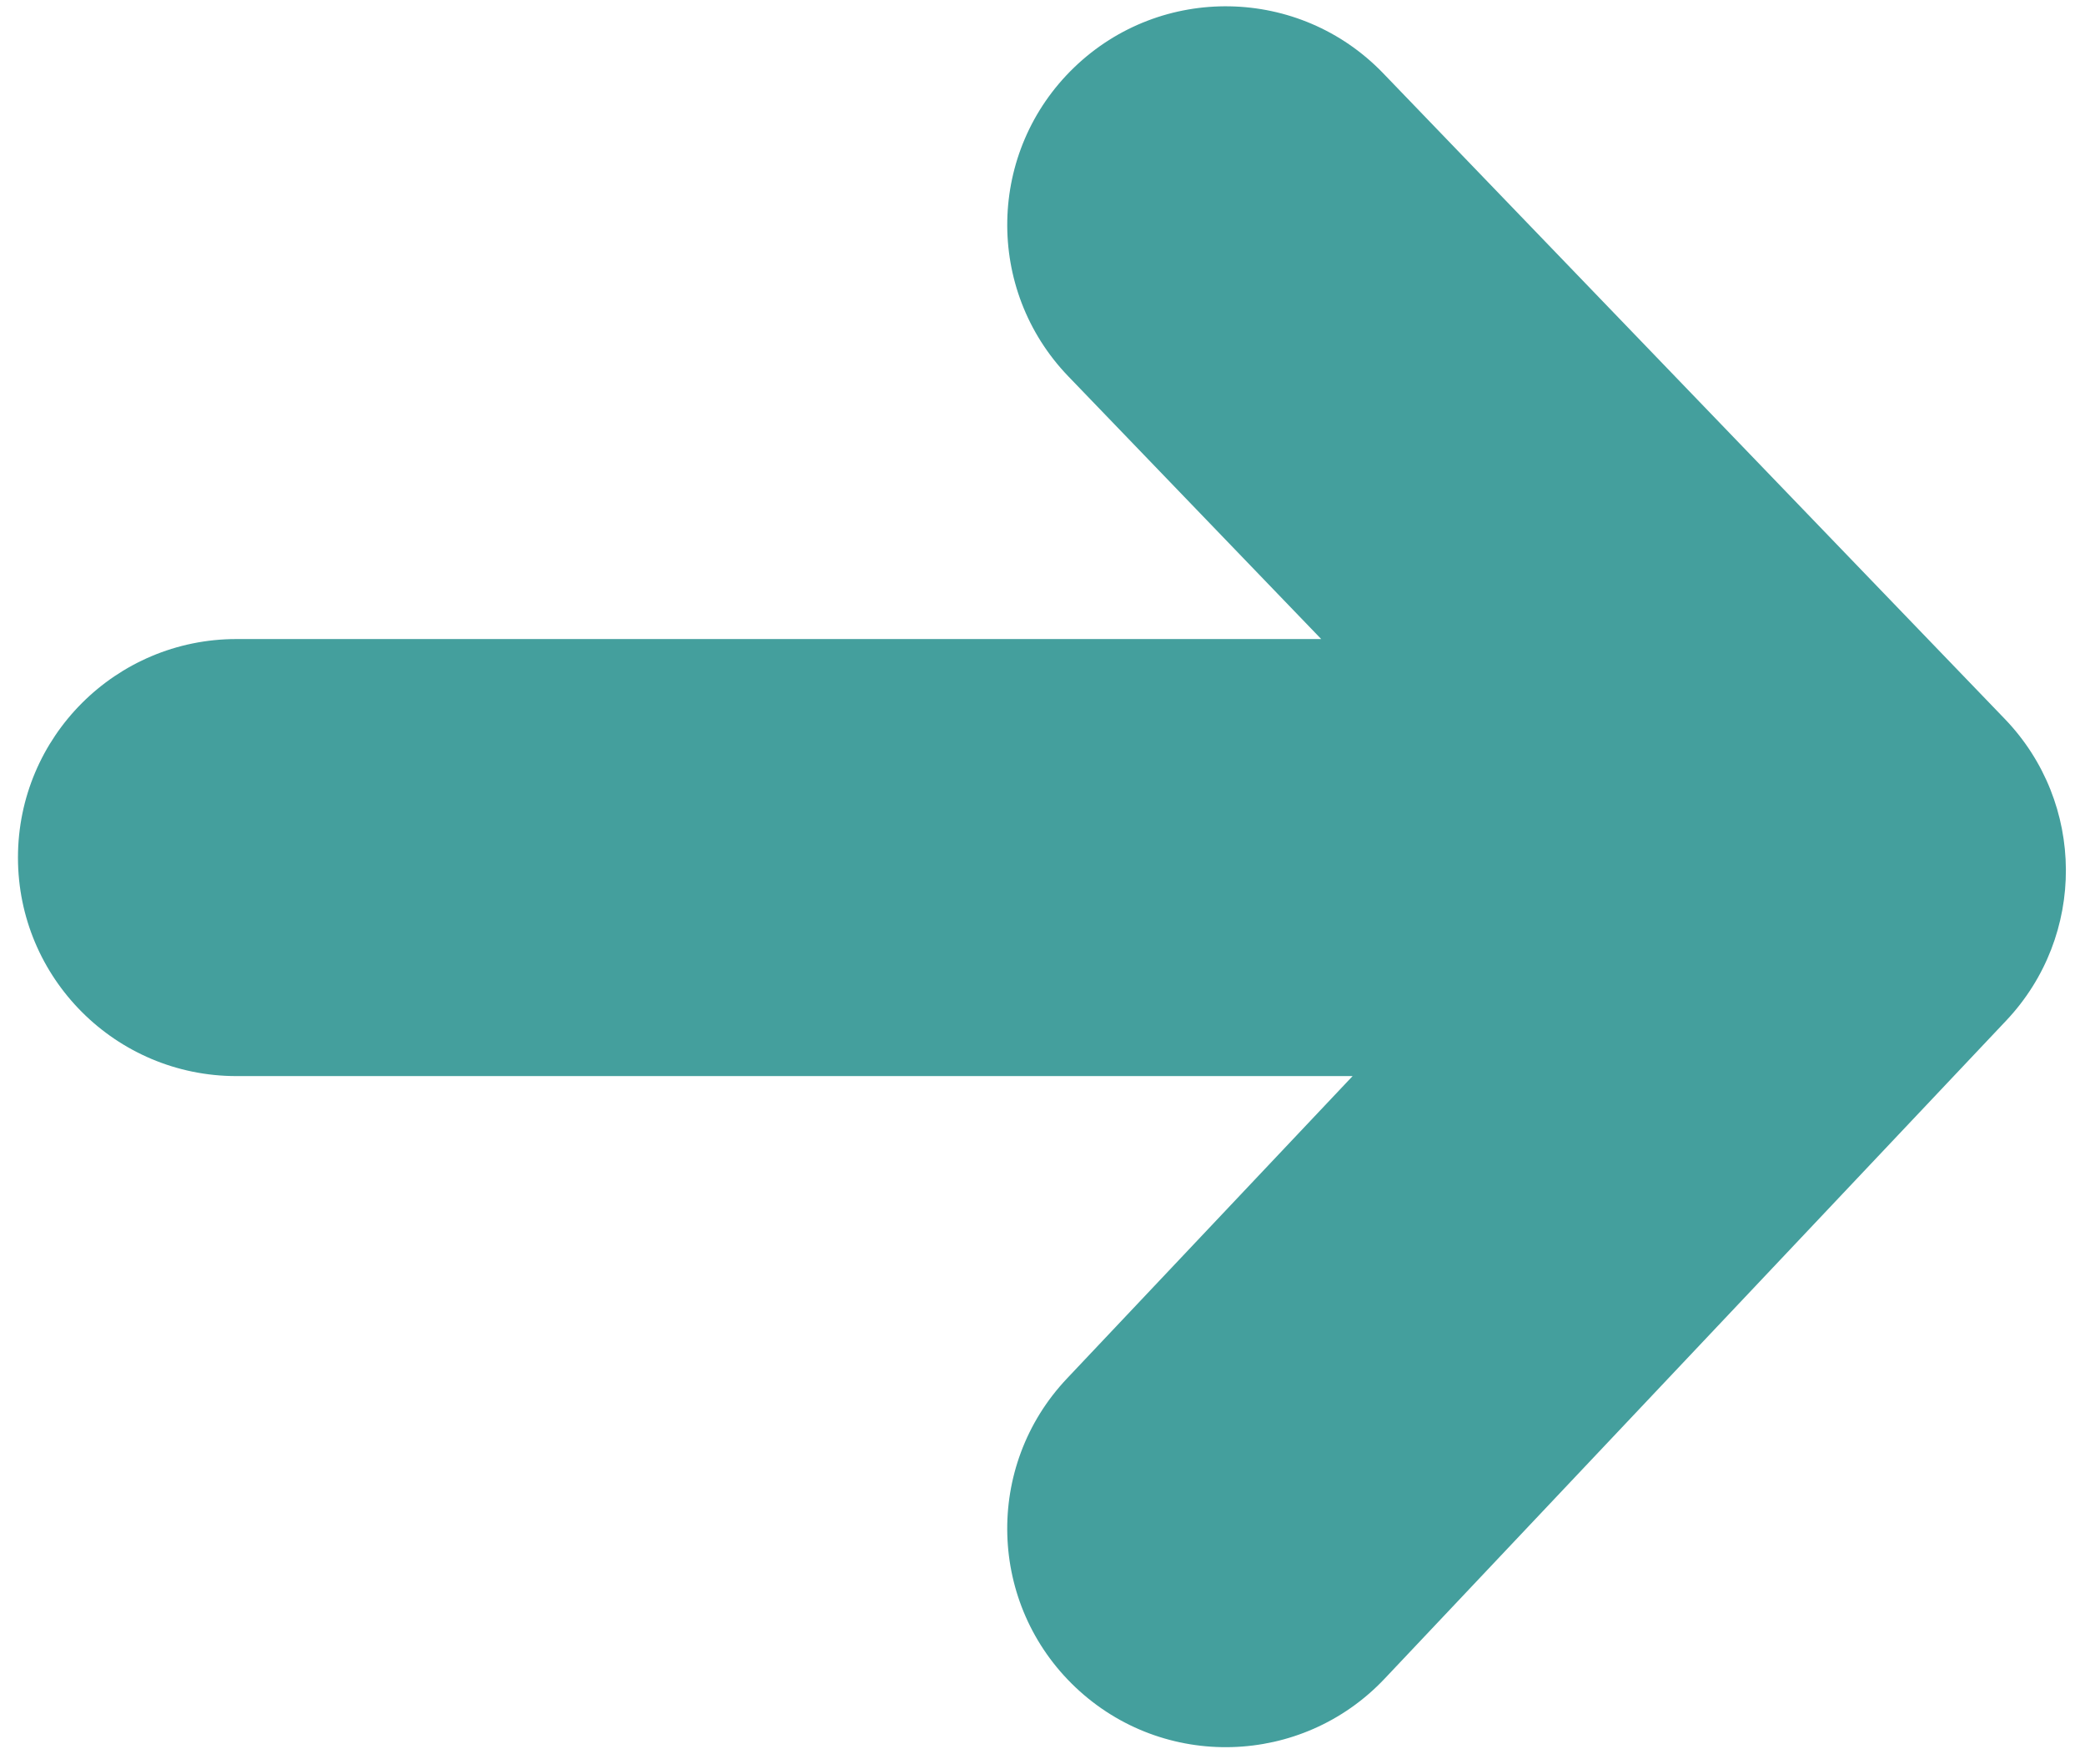 <?xml version="1.0" encoding="UTF-8"?> <svg xmlns="http://www.w3.org/2000/svg" width="104" height="88" viewBox="0 0 104 88" fill="none"><g clip-path="url(#clip0_172_1262)"><path d="M53.216 68.761C49.083 73.137 49.28 80.036 53.656 84.169C58.032 88.303 64.93 88.106 69.064 83.73L100.071 50.903C104.067 46.672 104.035 40.05 99.999 35.858L68.993 3.654C64.817 -0.683 57.917 -0.813 53.581 3.362C49.245 7.537 49.114 14.437 53.289 18.773L65.902 31.874H11.796C5.776 31.874 0.896 36.754 0.896 42.774C0.896 48.793 5.776 53.673 11.796 53.673H67.468L53.216 68.761Z" fill="#449F9D"></path></g><defs><clipPath id="clip0_172_1262"><rect width="104" height="88" fill="white"></rect></clipPath></defs></svg> 
